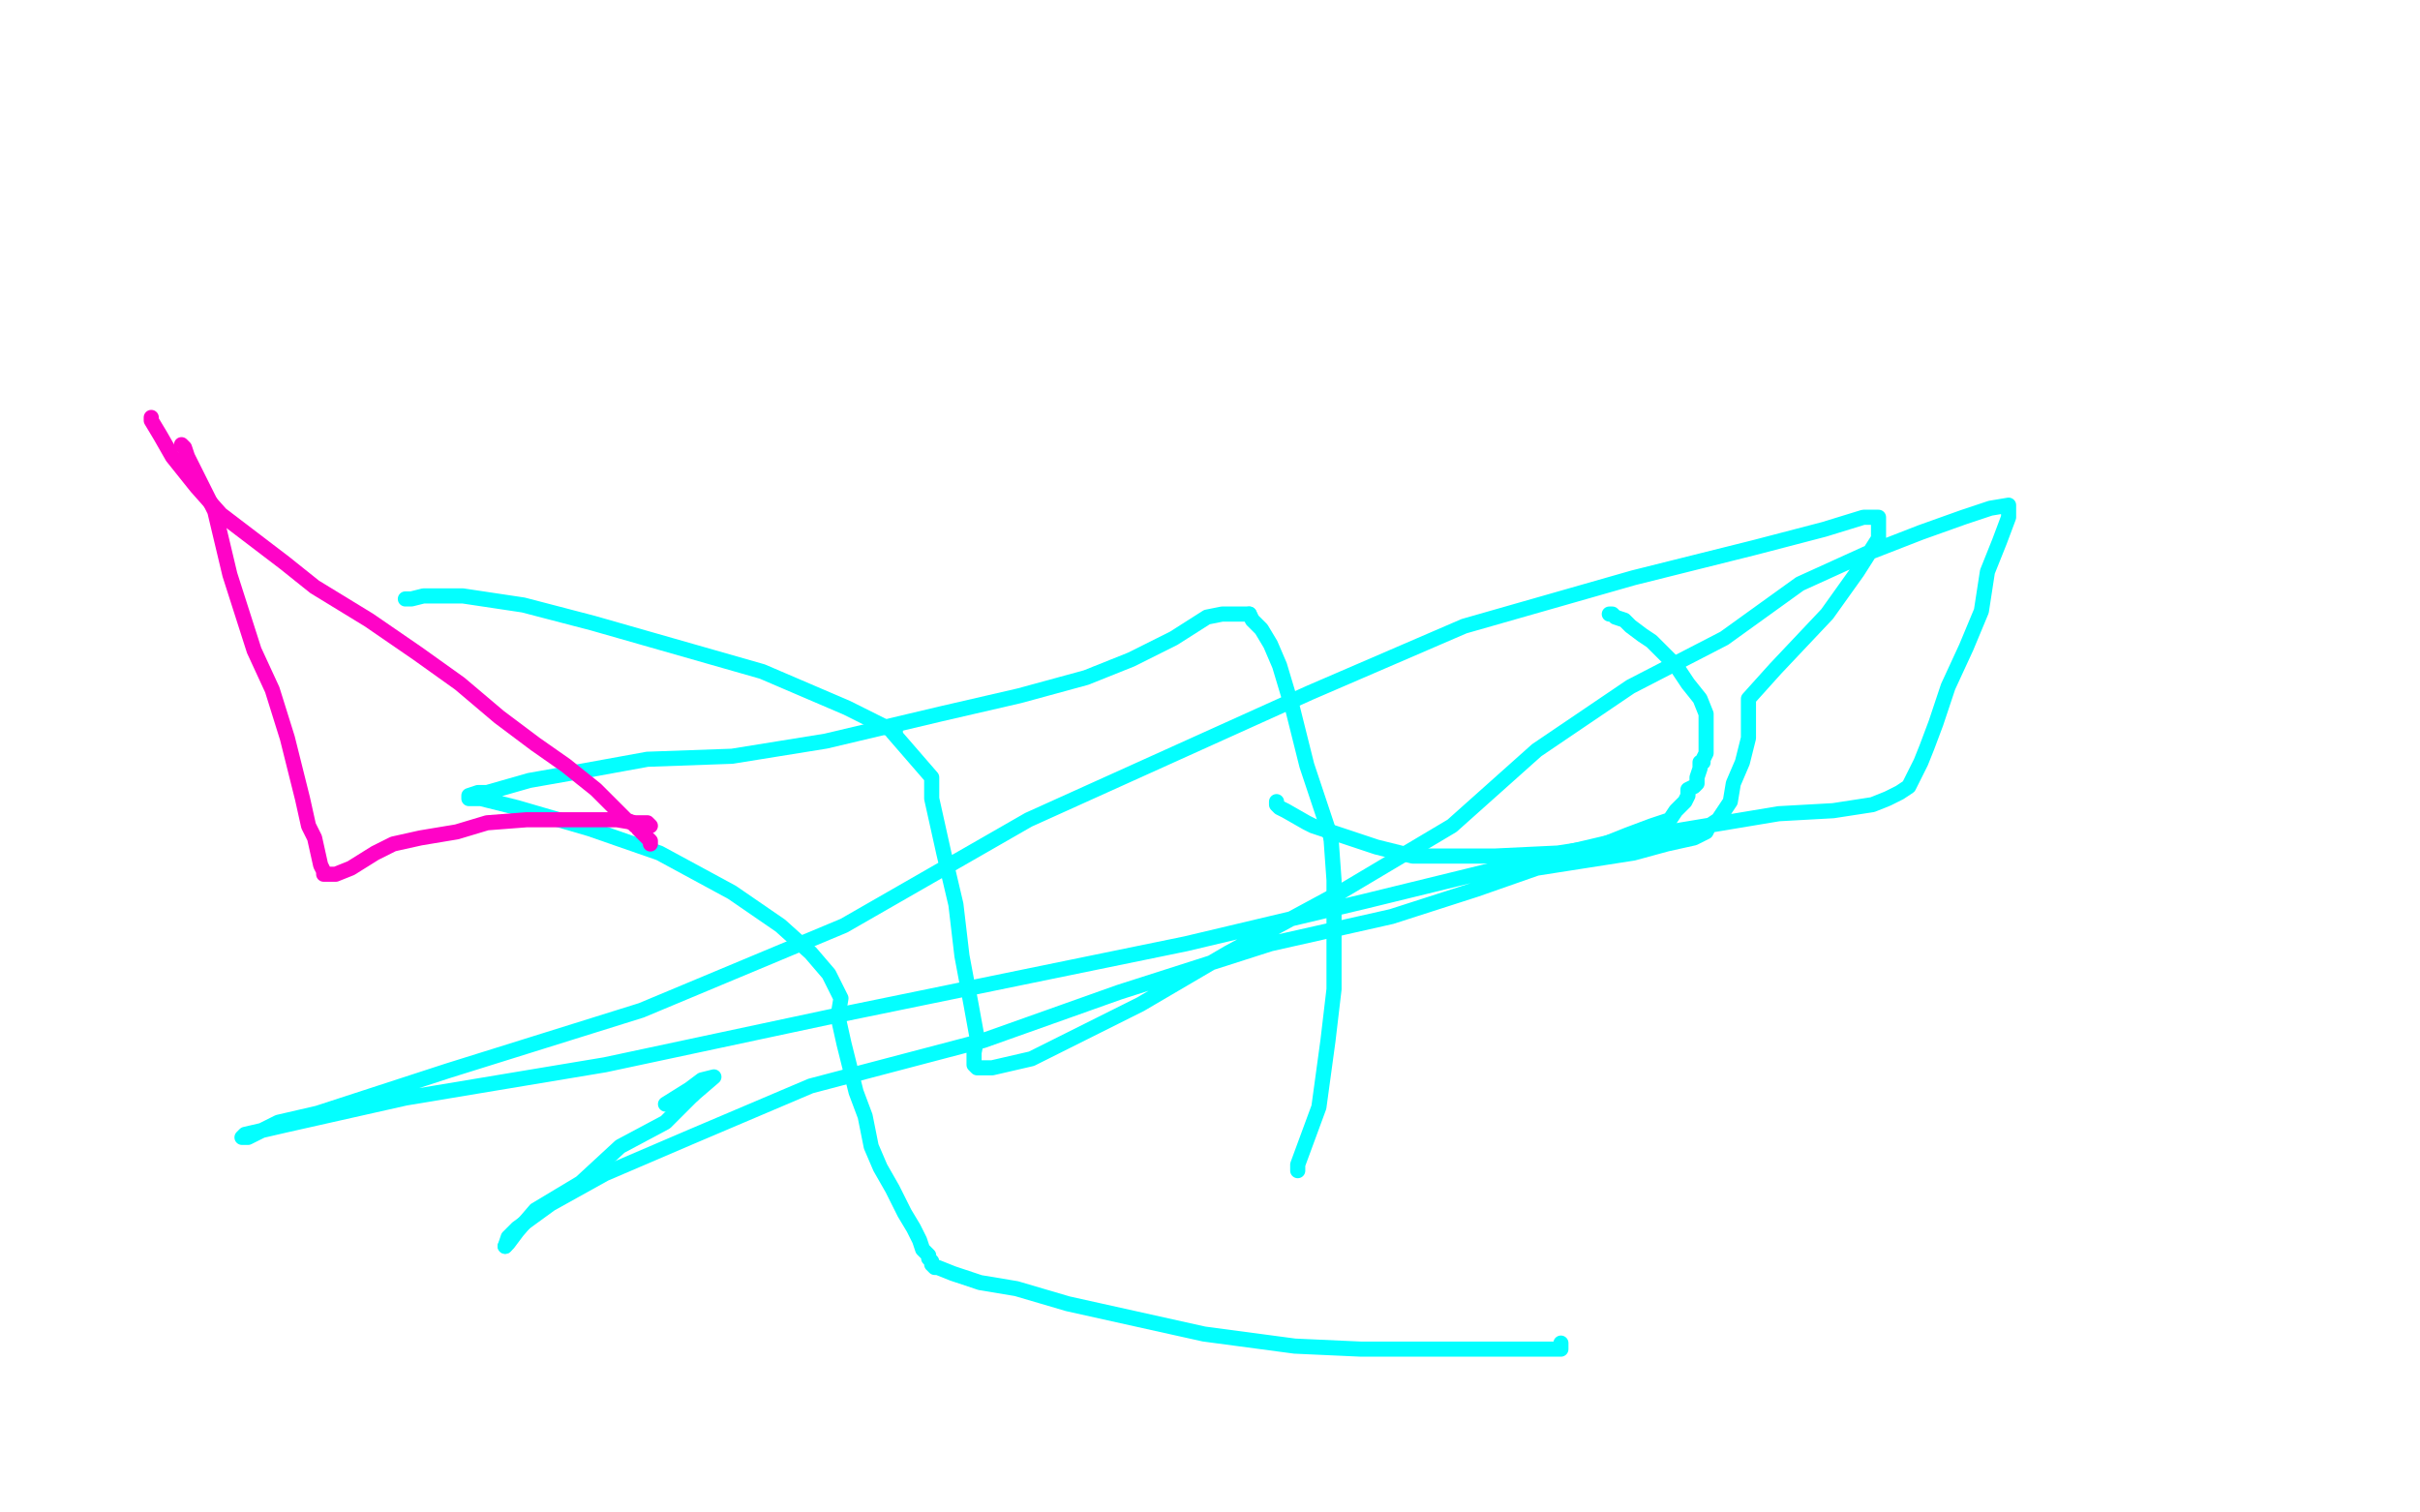<?xml version="1.0" standalone="no"?>
<!DOCTYPE svg PUBLIC "-//W3C//DTD SVG 1.1//EN"
"http://www.w3.org/Graphics/SVG/1.1/DTD/svg11.dtd">

<svg width="800" height="500" version="1.1" xmlns="http://www.w3.org/2000/svg" xmlns:xlink="http://www.w3.org/1999/xlink" style="stroke-antialiasing: false"><desc>This SVG has been created on https://colorillo.com/</desc><rect x='0' y='0' width='800' height='500' style='fill: rgb(255,255,255); stroke-width:0' /><polyline points="134,198 136,198 136,198 140,197 140,197 143,197 143,197 153,197 153,197 173,200 173,200 196,206 196,206 224,214 224,214 252,222 280,234 296,242 295,242 308,257 308,264 312,282 316,299 318,316 321,332 323,343 322,348 322,352 323,353 328,353 341,350 377,332 406,315 443,295 480,273 508,248 539,227 570,211 595,193 617,183 635,176 649,171 658,168 664,167 664,171 661,179 657,189 655,202 650,214 644,227 640,239 637,247 635,252 632,258 631,260 628,262 624,264 619,266 606,268 588,269 564,273 534,278 500,286 451,298 392,312 275,336 200,352 134,363 94,372 81,375 80,376 82,376 92,371 105,368 148,354 212,334 279,306 340,271 433,229 484,207 540,191 580,181 603,175 616,171 621,171 621,178 614,189 604,203 587,221 578,231 578,244 576,252 573,259 572,265 570,268 568,271 565,273 564,275 560,277 551,279 540,282 508,287 488,294 460,303 420,312 370,328 325,344 268,359 228,376 200,388 182,398 171,406 168,409 167,412" style="fill: none; stroke: #03ffff; stroke-width: 5; stroke-linejoin: round; stroke-linecap: round; stroke-antialiasing: false; stroke-antialias: 0; opacity: 1.0"/>
<polyline points="429,387 429,386 429,386 429,385 429,385 436,366 436,366 439,344 439,344 441,327 441,327 441,309 441,309 441,291 441,291 440,277 440,277" style="fill: none; stroke: #03ffff; stroke-width: 5; stroke-linejoin: round; stroke-linecap: round; stroke-antialiasing: false; stroke-antialias: 0; opacity: 1.0"/>
<polyline points="167,412 168,411 171,407 177,400 192,391 205,379 220,371 229,362" style="fill: none; stroke: #03ffff; stroke-width: 5; stroke-linejoin: round; stroke-linecap: round; stroke-antialiasing: false; stroke-antialias: 0; opacity: 1.0"/>
<polyline points="440,277 432,253 427,233 426,230 423,220 420,213 417,208 414,205 413,203" style="fill: none; stroke: #03ffff; stroke-width: 5; stroke-linejoin: round; stroke-linecap: round; stroke-antialiasing: false; stroke-antialias: 0; opacity: 1.0"/>
<polyline points="229,362 236,356 232,357 228,360 220,365" style="fill: none; stroke: #03ffff; stroke-width: 5; stroke-linejoin: round; stroke-linecap: round; stroke-antialiasing: false; stroke-antialias: 0; opacity: 1.0"/>
<polyline points="413,203 412,203 409,203 404,203 399,204 388,211 374,218 359,224 337,230 311,236 273,245 242,250 214,251 192,255 175,258 161,262 158,262 155,263 155,264 156,264 159,264 171,267 195,274 218,282 242,295 258,306 268,315 274,322 278,330 277,336 279,345 281,353 283,361 286,369 288,379 291,386 295,393 299,401 302,406 304,410 305,413 307,415 307,416 308,417 308,418 309,419 310,419 315,421 324,424 336,426 353,431 380,437 398,441 428,445 450,446 470,446 488,446 503,446 511,446 515,446 516,446 516,445 516,444" style="fill: none; stroke: #03ffff; stroke-width: 5; stroke-linejoin: round; stroke-linecap: round; stroke-antialiasing: false; stroke-antialias: 0; opacity: 1.0"/>
<polyline points="60,147 61,148 61,148 62,151 62,151 71,169 71,169 76,190 76,190 84,215 84,215 90,228 90,228 95,244 95,244 98,256 100,264 102,273 104,277 106,286 107,288 107,289 108,289 109,289 110,289 111,289 116,287 124,282 130,279 139,277 151,275 161,272 174,271 182,271 195,271 204,271 210,272 214,272 215,273" style="fill: none; stroke: #ff03c7; stroke-width: 5; stroke-linejoin: round; stroke-linecap: round; stroke-antialiasing: false; stroke-antialias: 0; opacity: 1.0"/>
<polyline points="50,138 50,139 50,139 53,144 53,144 57,151 57,151 65,161 65,161 73,170 73,170 94,186 94,186 104,194 104,194 122,205 122,205 138,216 152,226 165,237 177,246 187,253 197,261 202,266 205,269 207,271 209,272 210,273 211,273 211,274 212,275 214,277 215,278 215,279" style="fill: none; stroke: #ff03c7; stroke-width: 5; stroke-linejoin: round; stroke-linecap: round; stroke-antialiasing: false; stroke-antialias: 0; opacity: 1.0"/>
<polyline points="422,265 422,266 422,266 423,267 423,267 425,268 425,268 432,272 432,272 434,273 434,273 455,280 455,280 467,283 467,283 475,283 475,283 494,283 515,282 528,280 538,276 546,273 552,271 554,268 557,265 558,263 558,261 560,260 561,259 561,257 562,254 562,252 563,252 563,251 564,249 564,248 564,245 564,243 564,240 564,236 562,231 558,226 554,220 550,216 546,212 543,210 539,207 537,205 534,204 533,203 532,203" style="fill: none; stroke: #03ffff; stroke-width: 5; stroke-linejoin: round; stroke-linecap: round; stroke-antialiasing: false; stroke-antialias: 0; opacity: 1.0"/>
</svg>
